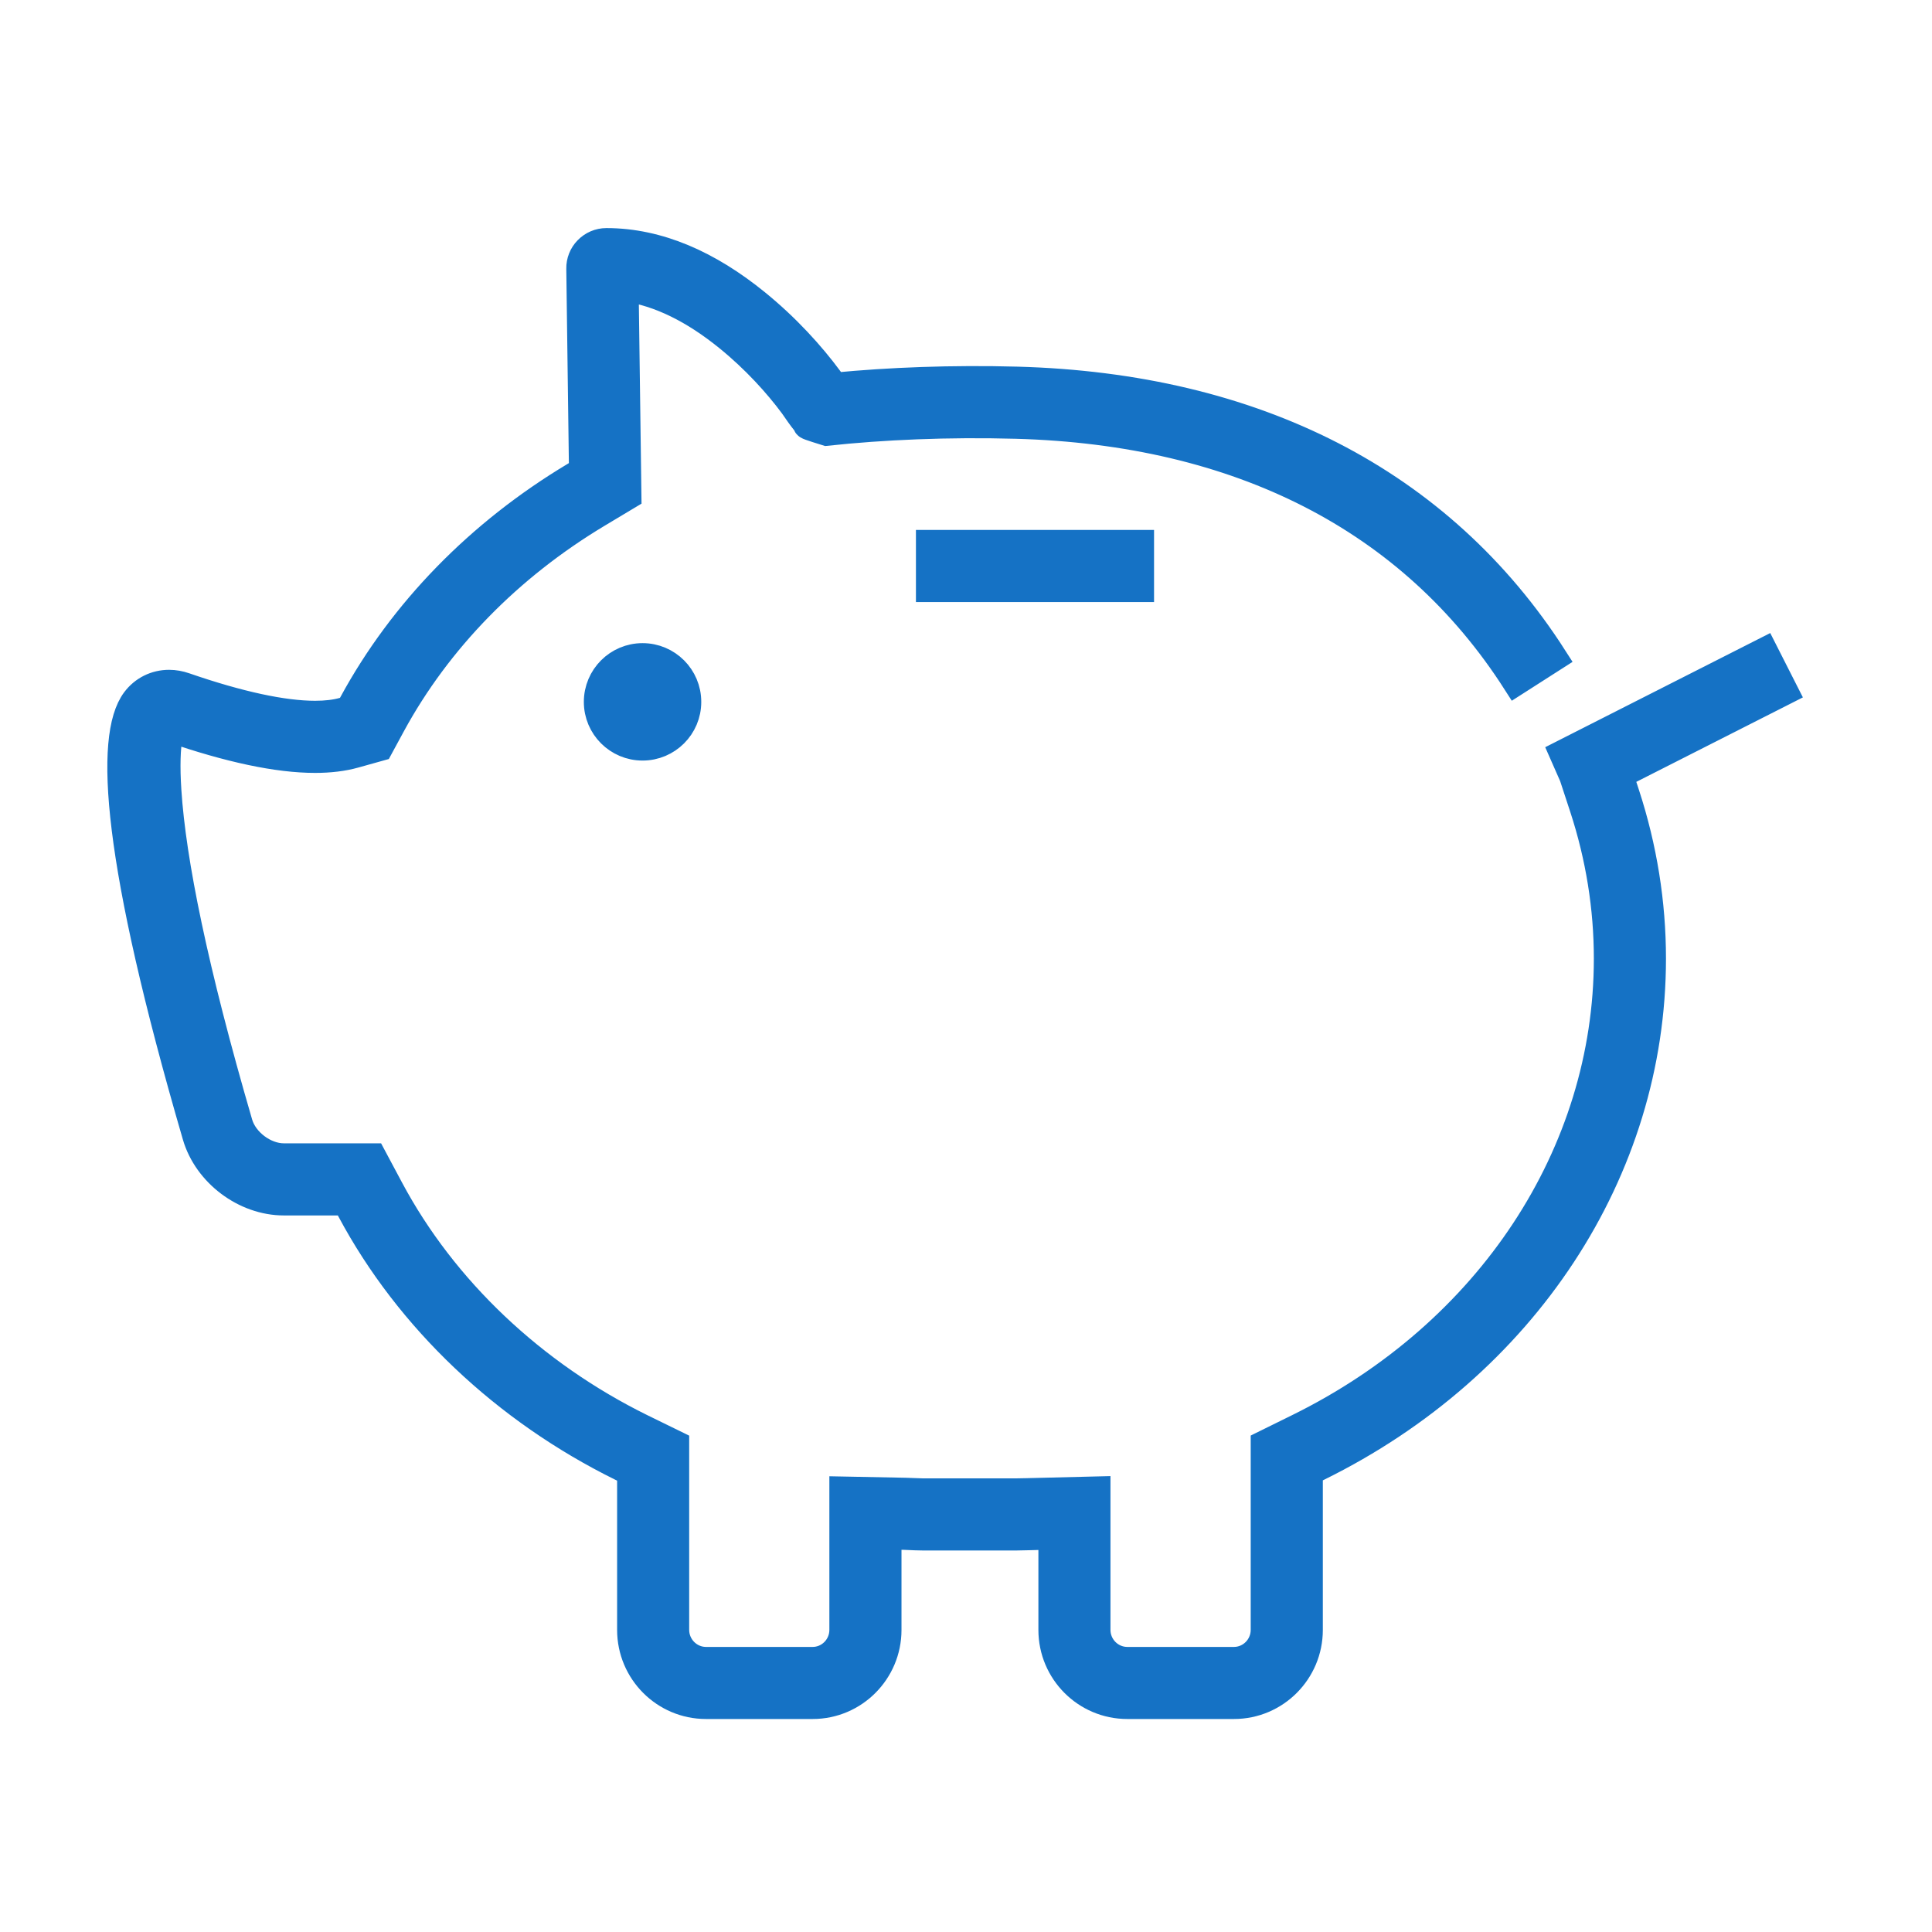 <svg width="36" height="36" viewBox="0 0 36 36" fill="none" xmlns="http://www.w3.org/2000/svg">
<g clip-path="url(#clip0_950_1781)">
<path fill-rule="evenodd" clip-rule="evenodd" d="M29.117 14.039L32.876 12.132L33.258 12.885L30.186 14.443L30.301 14.795C30.627 15.793 30.793 16.824 30.793 17.862C30.793 21.824 28.401 25.458 24.565 27.347L24.399 27.429V30.371C24.399 31.149 23.769 31.781 22.993 31.781H21.005C20.229 31.781 19.599 31.149 19.599 30.371V28.625L19.182 28.636C19.042 28.64 19 28.641 18.945 28.641H17.192C17.151 28.641 17.111 28.64 17.059 28.638C17.028 28.636 16.958 28.634 16.851 28.629L16.548 28.623V30.371C16.548 31.149 15.918 31.781 15.143 31.781H13.155C12.379 31.781 11.749 31.149 11.749 30.371V27.433L11.582 27.352C9.404 26.28 7.61 24.578 6.529 22.555L6.445 22.398H5.288C4.559 22.398 3.852 21.866 3.648 21.165C2.155 16.042 2.005 13.732 2.514 13.049C2.666 12.846 2.897 12.731 3.151 12.731C3.249 12.731 3.349 12.749 3.444 12.782C4.457 13.132 5.278 13.308 5.872 13.308C6.073 13.308 6.246 13.287 6.384 13.249L6.505 13.215L6.565 13.104C7.496 11.39 8.928 9.923 10.704 8.859L10.852 8.77L10.802 5.008C10.799 4.873 10.851 4.745 10.942 4.652C11.036 4.555 11.164 4.5 11.299 4.5C12.275 4.5 13.213 4.923 14.091 5.636C14.658 6.096 15.12 6.607 15.459 7.066C15.481 7.098 15.514 7.145 15.548 7.194C16.571 7.095 17.74 7.049 18.957 7.082C23.362 7.204 26.841 8.952 28.957 12.257L28.246 12.712C26.29 9.657 23.074 8.04 18.934 7.926C17.662 7.891 16.443 7.945 15.4 8.057C15.08 7.957 15.033 7.942 15.028 7.918C15.027 7.914 15.027 7.91 15.028 7.905C14.956 7.816 14.927 7.775 14.892 7.727C14.838 7.651 14.793 7.587 14.772 7.555C14.481 7.162 14.064 6.7 13.559 6.291C12.933 5.783 12.289 5.457 11.65 5.368L11.702 9.244L11.138 9.582C9.489 10.571 8.164 11.928 7.306 13.507L7.076 13.931L6.611 14.061C6.394 14.122 6.145 14.152 5.872 14.152C5.172 14.152 4.271 13.96 3.182 13.584C3.175 13.609 3.165 13.651 3.154 13.711C3.113 13.939 3.1 14.275 3.13 14.734C3.215 16.052 3.625 18.072 4.458 20.93C4.557 21.271 4.934 21.554 5.288 21.554H6.951L7.273 22.157C8.27 24.023 9.933 25.6 11.954 26.595L12.592 26.907V30.371C12.592 30.683 12.846 30.938 13.155 30.938H15.143C15.451 30.938 15.704 30.684 15.704 30.371V27.763L16.875 27.786L17.039 27.792C17.137 27.796 17.165 27.797 17.192 27.797H18.945C18.988 27.797 19.025 27.796 19.107 27.794C19.124 27.793 19.569 27.782 20.442 27.761V30.371C20.442 30.683 20.695 30.938 21.005 30.938H22.993C23.302 30.938 23.555 30.683 23.555 30.371V26.905L24.192 26.591C27.747 24.84 29.949 21.494 29.949 17.862C29.949 16.914 29.797 15.97 29.499 15.057L29.305 14.466L29.117 14.039ZM12.817 13.079C12.817 13.545 12.439 13.922 11.973 13.922C11.508 13.922 11.129 13.545 11.129 13.079C11.129 12.612 11.508 12.234 11.973 12.234C12.439 12.234 12.817 12.612 12.817 13.079ZM17.317 10.125V10.969H21.254V10.125H17.317Z" fill="#1572C5"/>
<path fill-rule="evenodd" clip-rule="evenodd" d="M29.117 14.039L32.876 12.132L33.258 12.885L30.186 14.443L30.301 14.795C30.627 15.793 30.793 16.824 30.793 17.862C30.793 21.824 28.401 25.458 24.565 27.347L24.399 27.429V30.371C24.399 31.149 23.769 31.781 22.993 31.781H21.005C20.229 31.781 19.599 31.149 19.599 30.371V28.625L19.182 28.636C19.042 28.64 19 28.641 18.945 28.641H17.192C17.151 28.641 17.111 28.64 17.059 28.638C17.028 28.636 16.958 28.634 16.851 28.629L16.548 28.623V30.371C16.548 31.149 15.918 31.781 15.143 31.781H13.155C12.379 31.781 11.749 31.149 11.749 30.371V27.433L11.582 27.352C9.404 26.28 7.61 24.578 6.529 22.555L6.445 22.398H5.288C4.559 22.398 3.852 21.866 3.648 21.165C2.155 16.042 2.005 13.732 2.514 13.049C2.666 12.846 2.897 12.731 3.151 12.731C3.249 12.731 3.349 12.749 3.444 12.782C4.457 13.132 5.278 13.308 5.872 13.308C6.073 13.308 6.246 13.287 6.384 13.249L6.505 13.215L6.565 13.104C7.496 11.39 8.928 9.923 10.704 8.859L10.852 8.77L10.802 5.008C10.799 4.873 10.851 4.745 10.942 4.652C11.036 4.555 11.164 4.5 11.299 4.5C12.275 4.5 13.213 4.923 14.091 5.636C14.658 6.096 15.12 6.607 15.459 7.066C15.481 7.098 15.514 7.145 15.548 7.194C16.571 7.095 17.74 7.049 18.957 7.082C23.362 7.204 26.841 8.952 28.957 12.257L28.246 12.712C26.29 9.657 23.074 8.04 18.934 7.926C17.662 7.891 16.443 7.945 15.4 8.057C15.08 7.957 15.033 7.942 15.028 7.918C15.027 7.914 15.027 7.91 15.028 7.905C14.956 7.816 14.927 7.775 14.892 7.727C14.838 7.651 14.793 7.587 14.772 7.555C14.481 7.162 14.064 6.7 13.559 6.291C12.933 5.783 12.289 5.457 11.65 5.368L11.702 9.244L11.138 9.582C9.489 10.571 8.164 11.928 7.306 13.507L7.076 13.931L6.611 14.061C6.394 14.122 6.145 14.152 5.872 14.152C5.172 14.152 4.271 13.96 3.182 13.584C3.175 13.609 3.165 13.651 3.154 13.711C3.113 13.939 3.1 14.275 3.13 14.734C3.215 16.052 3.625 18.072 4.458 20.93C4.557 21.271 4.934 21.554 5.288 21.554H6.951L7.273 22.157C8.27 24.023 9.933 25.6 11.954 26.595L12.592 26.907V30.371C12.592 30.683 12.846 30.938 13.155 30.938H15.143C15.451 30.938 15.704 30.684 15.704 30.371V27.763L16.875 27.786L17.039 27.792C17.137 27.796 17.165 27.797 17.192 27.797H18.945C18.988 27.797 19.025 27.796 19.107 27.794C19.124 27.793 19.569 27.782 20.442 27.761V30.371C20.442 30.683 20.695 30.938 21.005 30.938H22.993C23.302 30.938 23.555 30.683 23.555 30.371V26.905L24.192 26.591C27.747 24.84 29.949 21.494 29.949 17.862C29.949 16.914 29.797 15.97 29.499 15.057L29.305 14.466L29.117 14.039ZM12.817 13.079C12.817 13.545 12.439 13.922 11.973 13.922C11.508 13.922 11.129 13.545 11.129 13.079C11.129 12.612 11.508 12.234 11.973 12.234C12.439 12.234 12.817 12.612 12.817 13.079ZM17.317 10.125V10.969H21.254V10.125H17.317Z" fill="#1572C5"/>
<path d="M29.117 14.039L32.876 12.132L33.258 12.885L30.186 14.443L30.301 14.795C30.627 15.793 30.793 16.824 30.793 17.862C30.793 21.824 28.401 25.458 24.565 27.347L24.399 27.429V30.371C24.399 31.149 23.769 31.781 22.993 31.781H21.005C20.229 31.781 19.599 31.149 19.599 30.371V28.625L19.182 28.636C19.042 28.64 19 28.641 18.945 28.641H17.192C17.151 28.641 17.111 28.64 17.059 28.638C17.028 28.636 16.958 28.634 16.851 28.629L16.548 28.623V30.371C16.548 31.149 15.918 31.781 15.143 31.781H13.155C12.379 31.781 11.749 31.149 11.749 30.371V27.433L11.582 27.352C9.404 26.28 7.61 24.578 6.529 22.555L6.445 22.398H5.288C4.559 22.398 3.852 21.866 3.648 21.165C2.155 16.042 2.005 13.732 2.514 13.049C2.666 12.846 2.897 12.731 3.151 12.731C3.249 12.731 3.349 12.749 3.444 12.782C4.457 13.132 5.278 13.308 5.872 13.308C6.073 13.308 6.246 13.287 6.384 13.249L6.505 13.215L6.565 13.104C7.496 11.39 8.928 9.923 10.704 8.859L10.852 8.77L10.802 5.008C10.799 4.873 10.851 4.745 10.942 4.652C11.036 4.555 11.164 4.5 11.299 4.5C12.275 4.5 13.213 4.923 14.091 5.636C14.658 6.096 15.12 6.607 15.459 7.066C15.481 7.098 15.514 7.145 15.548 7.194C16.571 7.095 17.74 7.049 18.957 7.082C23.362 7.204 26.841 8.952 28.957 12.257L28.246 12.712C26.29 9.657 23.074 8.04 18.934 7.926C17.662 7.891 16.443 7.945 15.4 8.057C15.08 7.957 15.033 7.942 15.028 7.918C15.027 7.914 15.027 7.91 15.028 7.905C14.956 7.816 14.927 7.775 14.892 7.727C14.838 7.651 14.793 7.587 14.772 7.555C14.481 7.162 14.064 6.7 13.559 6.291C12.933 5.783 12.289 5.457 11.65 5.368L11.702 9.244L11.138 9.582C9.489 10.571 8.164 11.928 7.306 13.507L7.076 13.931L6.611 14.061C6.394 14.122 6.145 14.152 5.872 14.152C5.172 14.152 4.271 13.96 3.182 13.584C3.175 13.609 3.165 13.651 3.154 13.711C3.113 13.939 3.1 14.275 3.13 14.734C3.215 16.052 3.625 18.072 4.458 20.93C4.557 21.271 4.934 21.554 5.288 21.554H6.951L7.273 22.157C8.27 24.023 9.933 25.6 11.954 26.595L12.592 26.907V30.371C12.592 30.683 12.846 30.938 13.155 30.938H15.143C15.451 30.938 15.704 30.684 15.704 30.371V27.763L16.875 27.786L17.039 27.792C17.137 27.796 17.165 27.797 17.192 27.797H18.945C18.988 27.797 19.025 27.796 19.107 27.794C19.124 27.793 19.569 27.782 20.442 27.761V30.371C20.442 30.683 20.695 30.938 21.005 30.938H22.993C23.302 30.938 23.555 30.683 23.555 30.371V26.905L24.192 26.591C27.747 24.84 29.949 21.494 29.949 17.862C29.949 16.914 29.797 15.97 29.499 15.057L29.305 14.466L29.117 14.039ZM12.817 13.079C12.817 13.545 12.439 13.922 11.973 13.922C11.508 13.922 11.129 13.545 11.129 13.079C11.129 12.612 11.508 12.234 11.973 12.234C12.439 12.234 12.817 12.612 12.817 13.079ZM17.317 10.125V10.969H21.254V10.125H17.317Z" stroke="#1572C5" stroke-width="0.5"/>
</g>
<defs>
<clipPath id="clip0_950_1781">
<rect width="36" height="36" fill="white"/>
</clipPath>
</defs>
</svg>
